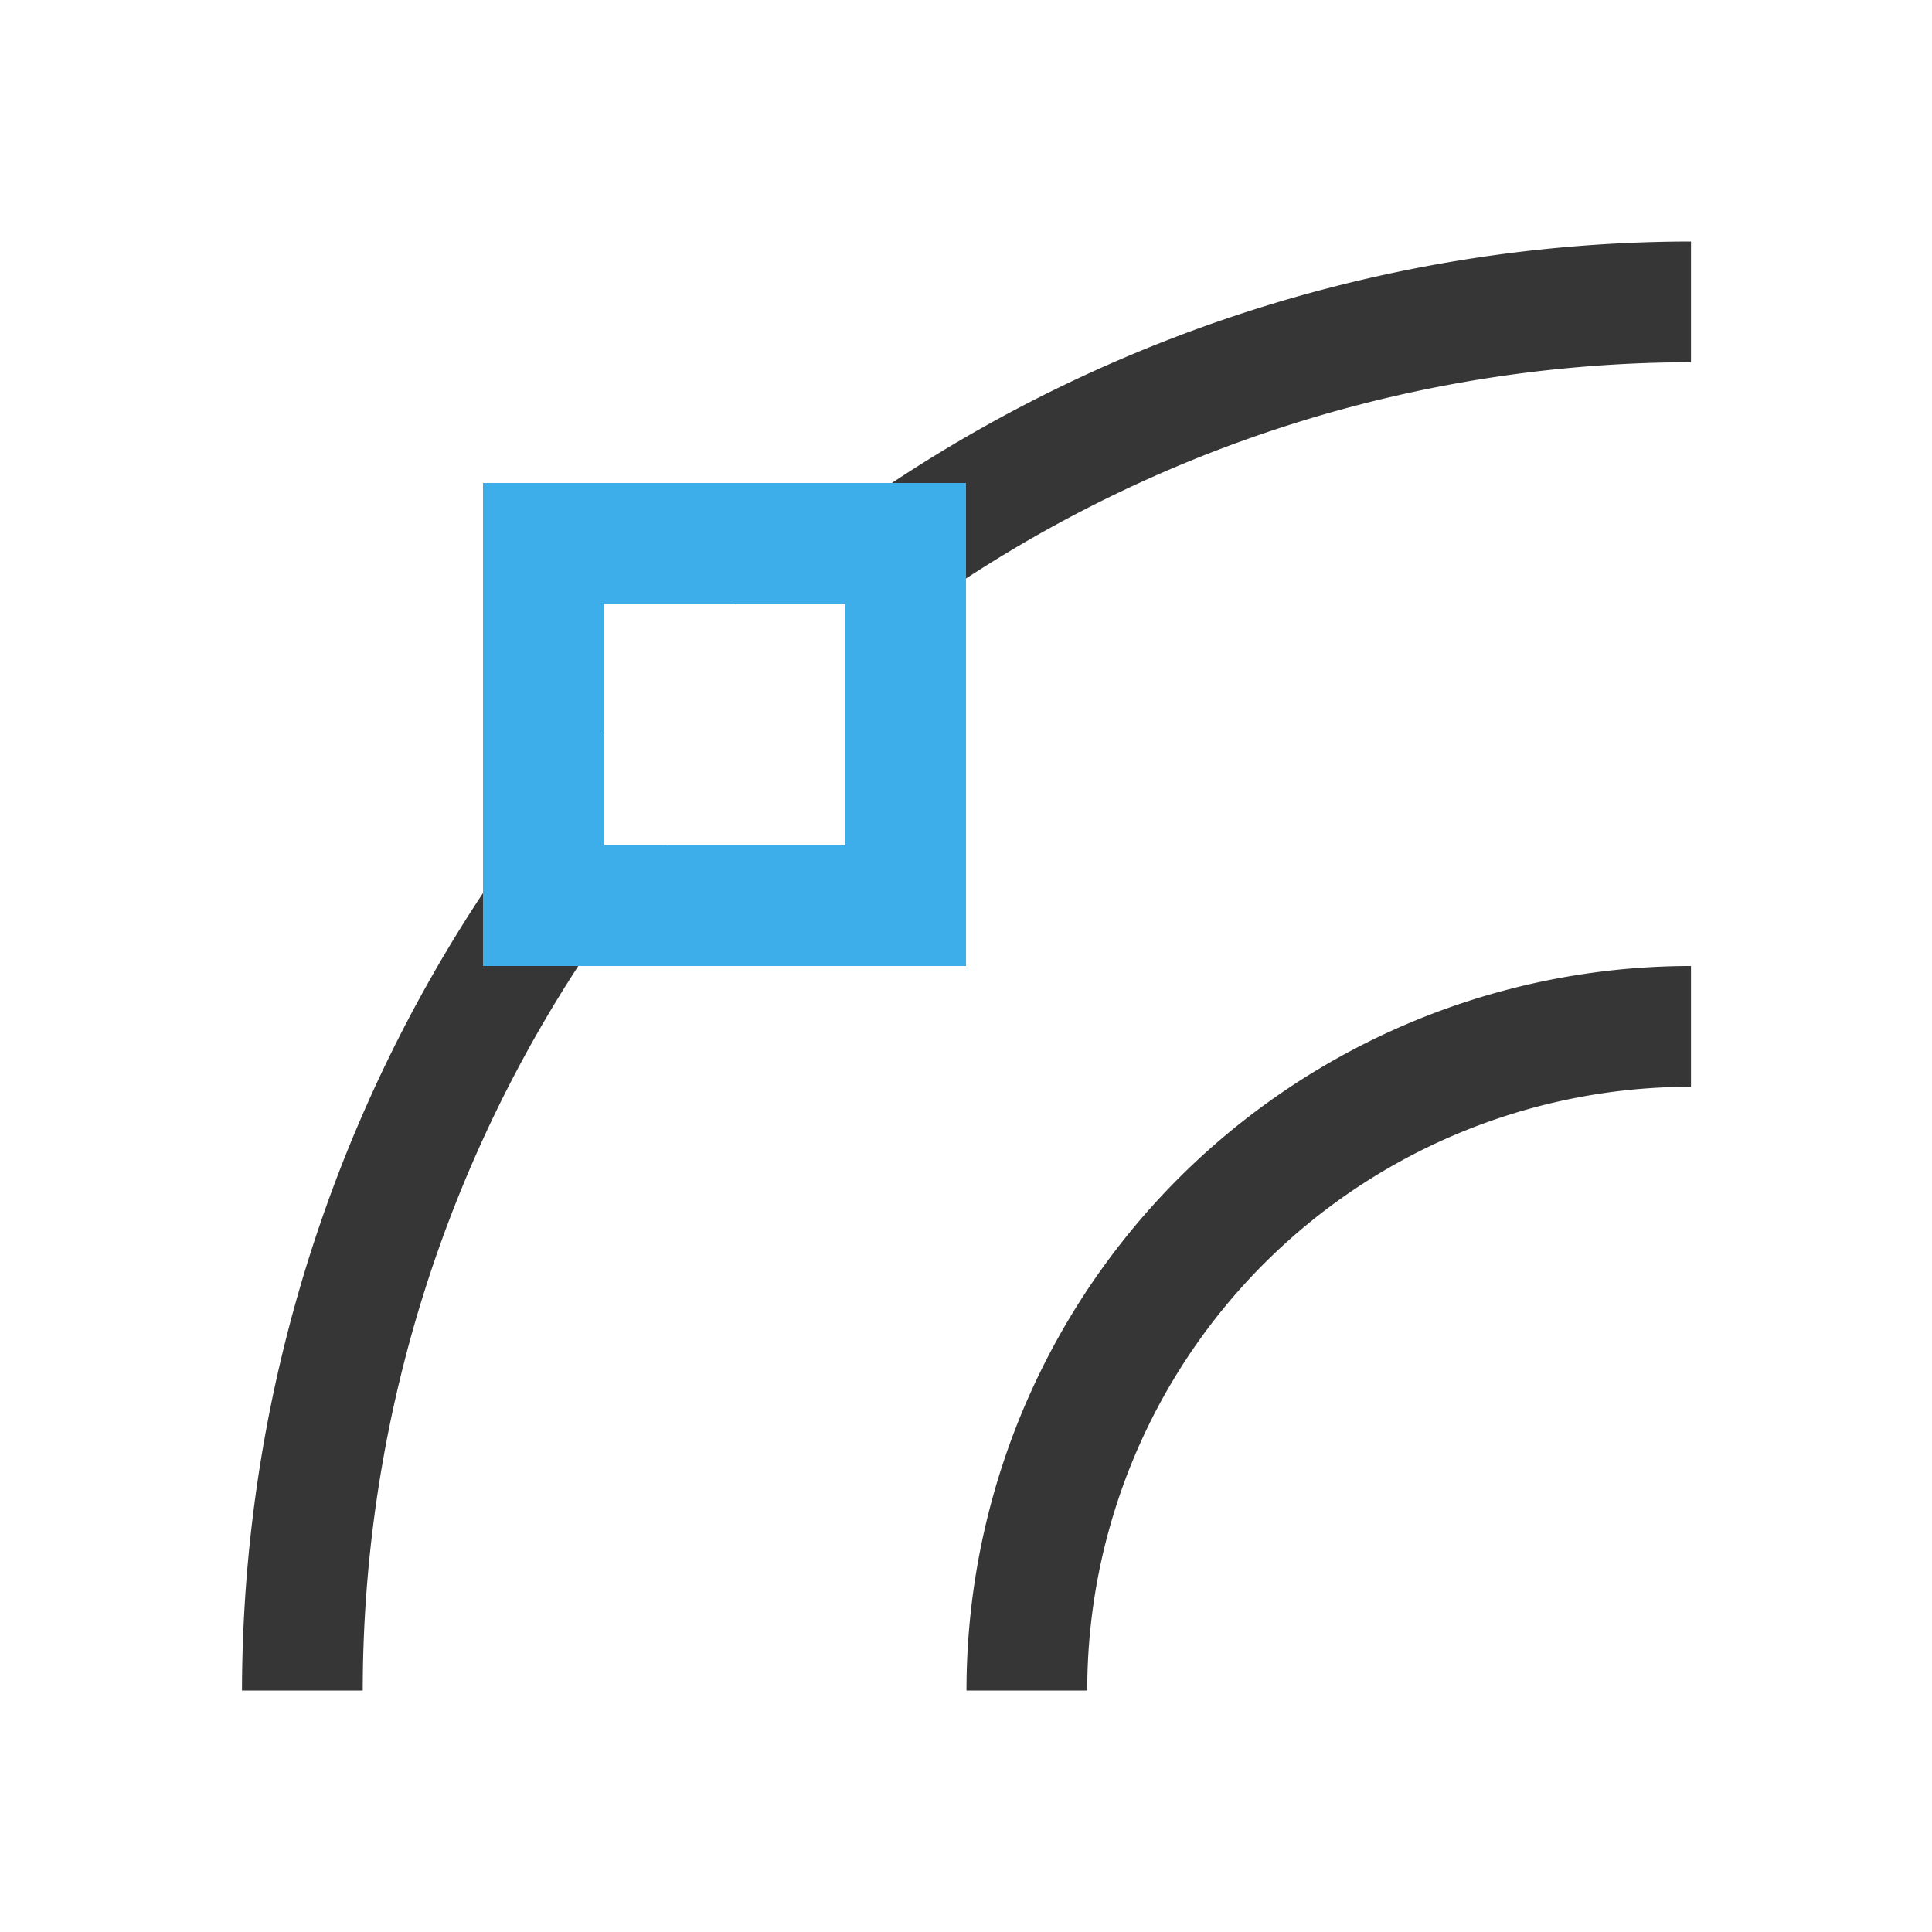 <svg xmlns="http://www.w3.org/2000/svg" viewBox="0 0 16 16">
  <defs id="defs3051">
    <style type="text/css" id="current-color-scheme">
      .ColorScheme-Text {
        color:#363636;
      }
      .ColorScheme-Highlight {
        color:#3daee9;
      }
      </style>
  </defs>
  <path 
        style="fill:currentColor;fill-opacity:1;stroke:none"
        d="M 14.004 2 A 12 12 0 0 0 6.082 5 L 7.004 5 L 7.004 5.525 A 11 11 0 0 1 14.004 3 L 14.004 2 z M 5.004 6.086 A 12 12 0 0 0 2.004 14 L 3.004 14 A 11 11 0 0 1 5.525 7 L 5.004 7 L 5.004 6.086 z M 14.004 8 A 6 6 0 0 0 8.004 14 L 9.004 14 A 5 5 0 0 1 14.004 9 L 14.004 8 z "
        class="ColorScheme-Text"
        />
  <path
        style="fill:currentColor;fill-opacity:1;stroke:none"
        d="M 4,4 4,8 8,8 8,4 Z M 5,5 7,5 7,7 5,7 Z"
        class="ColorScheme-Highlight"
      />
</svg>
